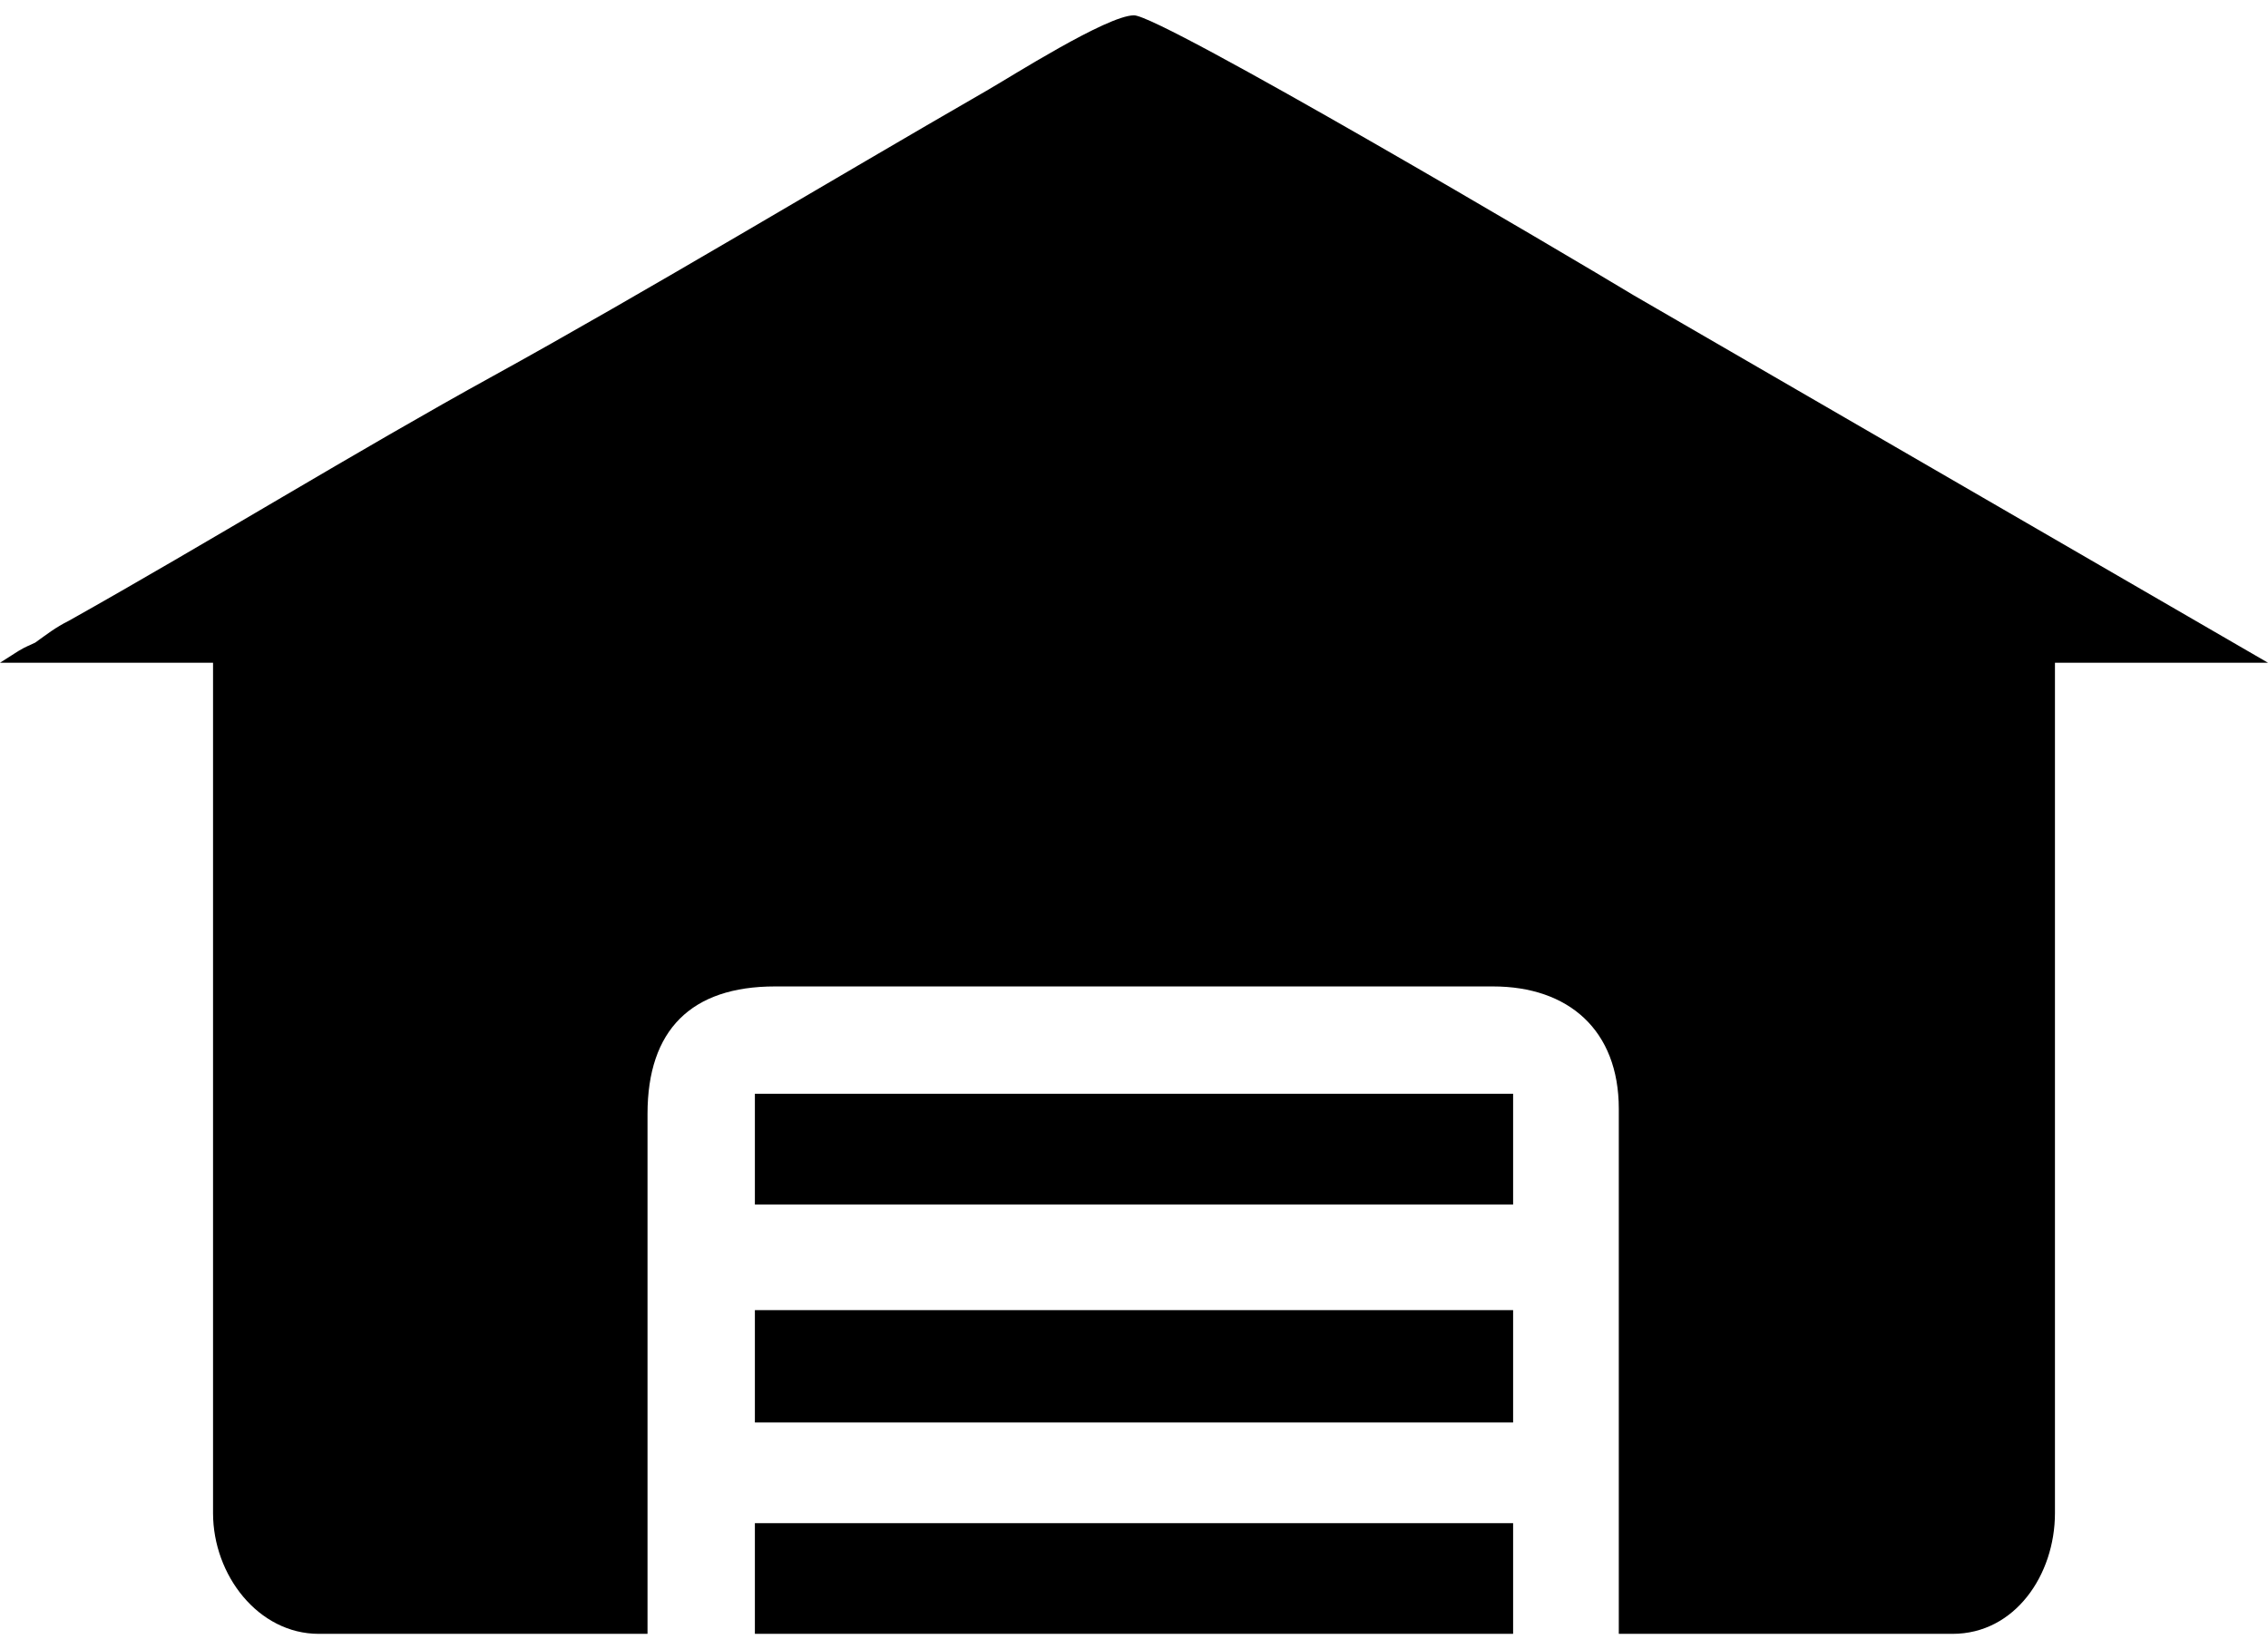 <?xml version="1.0" encoding="UTF-8"?>
<!DOCTYPE svg PUBLIC "-//W3C//DTD SVG 1.1//EN" "http://www.w3.org/Graphics/SVG/1.1/DTD/svg11.dtd">
<!-- Creator: CorelDRAW 2021 (64-Bit) -->
<svg xmlns="http://www.w3.org/2000/svg" xml:space="preserve" width="22px" height="16px" version="1.1" shape-rendering="geometricPrecision" text-rendering="geometricPrecision" image-rendering="optimizeQuality" fill-rule="evenodd" clip-rule="evenodd"
viewBox="0 0 13520 9650"
 xmlns:xlink="http://www.w3.org/1999/xlink"
 xmlns:xodm="http://www.corel.com/coreldraw/odm/2003">
 <g id="Layer_x0020_1">
  <path fill="black" d="M0 3860l1270 0 0 5070c0,370 270,720 630,720l1960 0 0 -3100c0,-500 260,-760 760,-760l4280 0c450,0 750,260 750,730l0 3130 1990 0c370,0 610,-350 610,-720l0 -5070 1270 0 -3780 -2190c-380,-230 -2820,-1670 -2980,-1670 -160,0 -740,370 -880,450 -920,530 -2050,1210 -2940,1700 -800,440 -1710,1000 -2530,1460 -80,40 -130,80 -200,130 -40,20 -50,20 -100,50l-110 70zm4500 3230l4520 0 0 -660 -4520 0 0 660zm0 2560l4520 0 0 -660 -4520 0 0 660zm0 -1260l4520 0 0 -670 -4520 0 0 670z"/>
 </g>
</svg>
